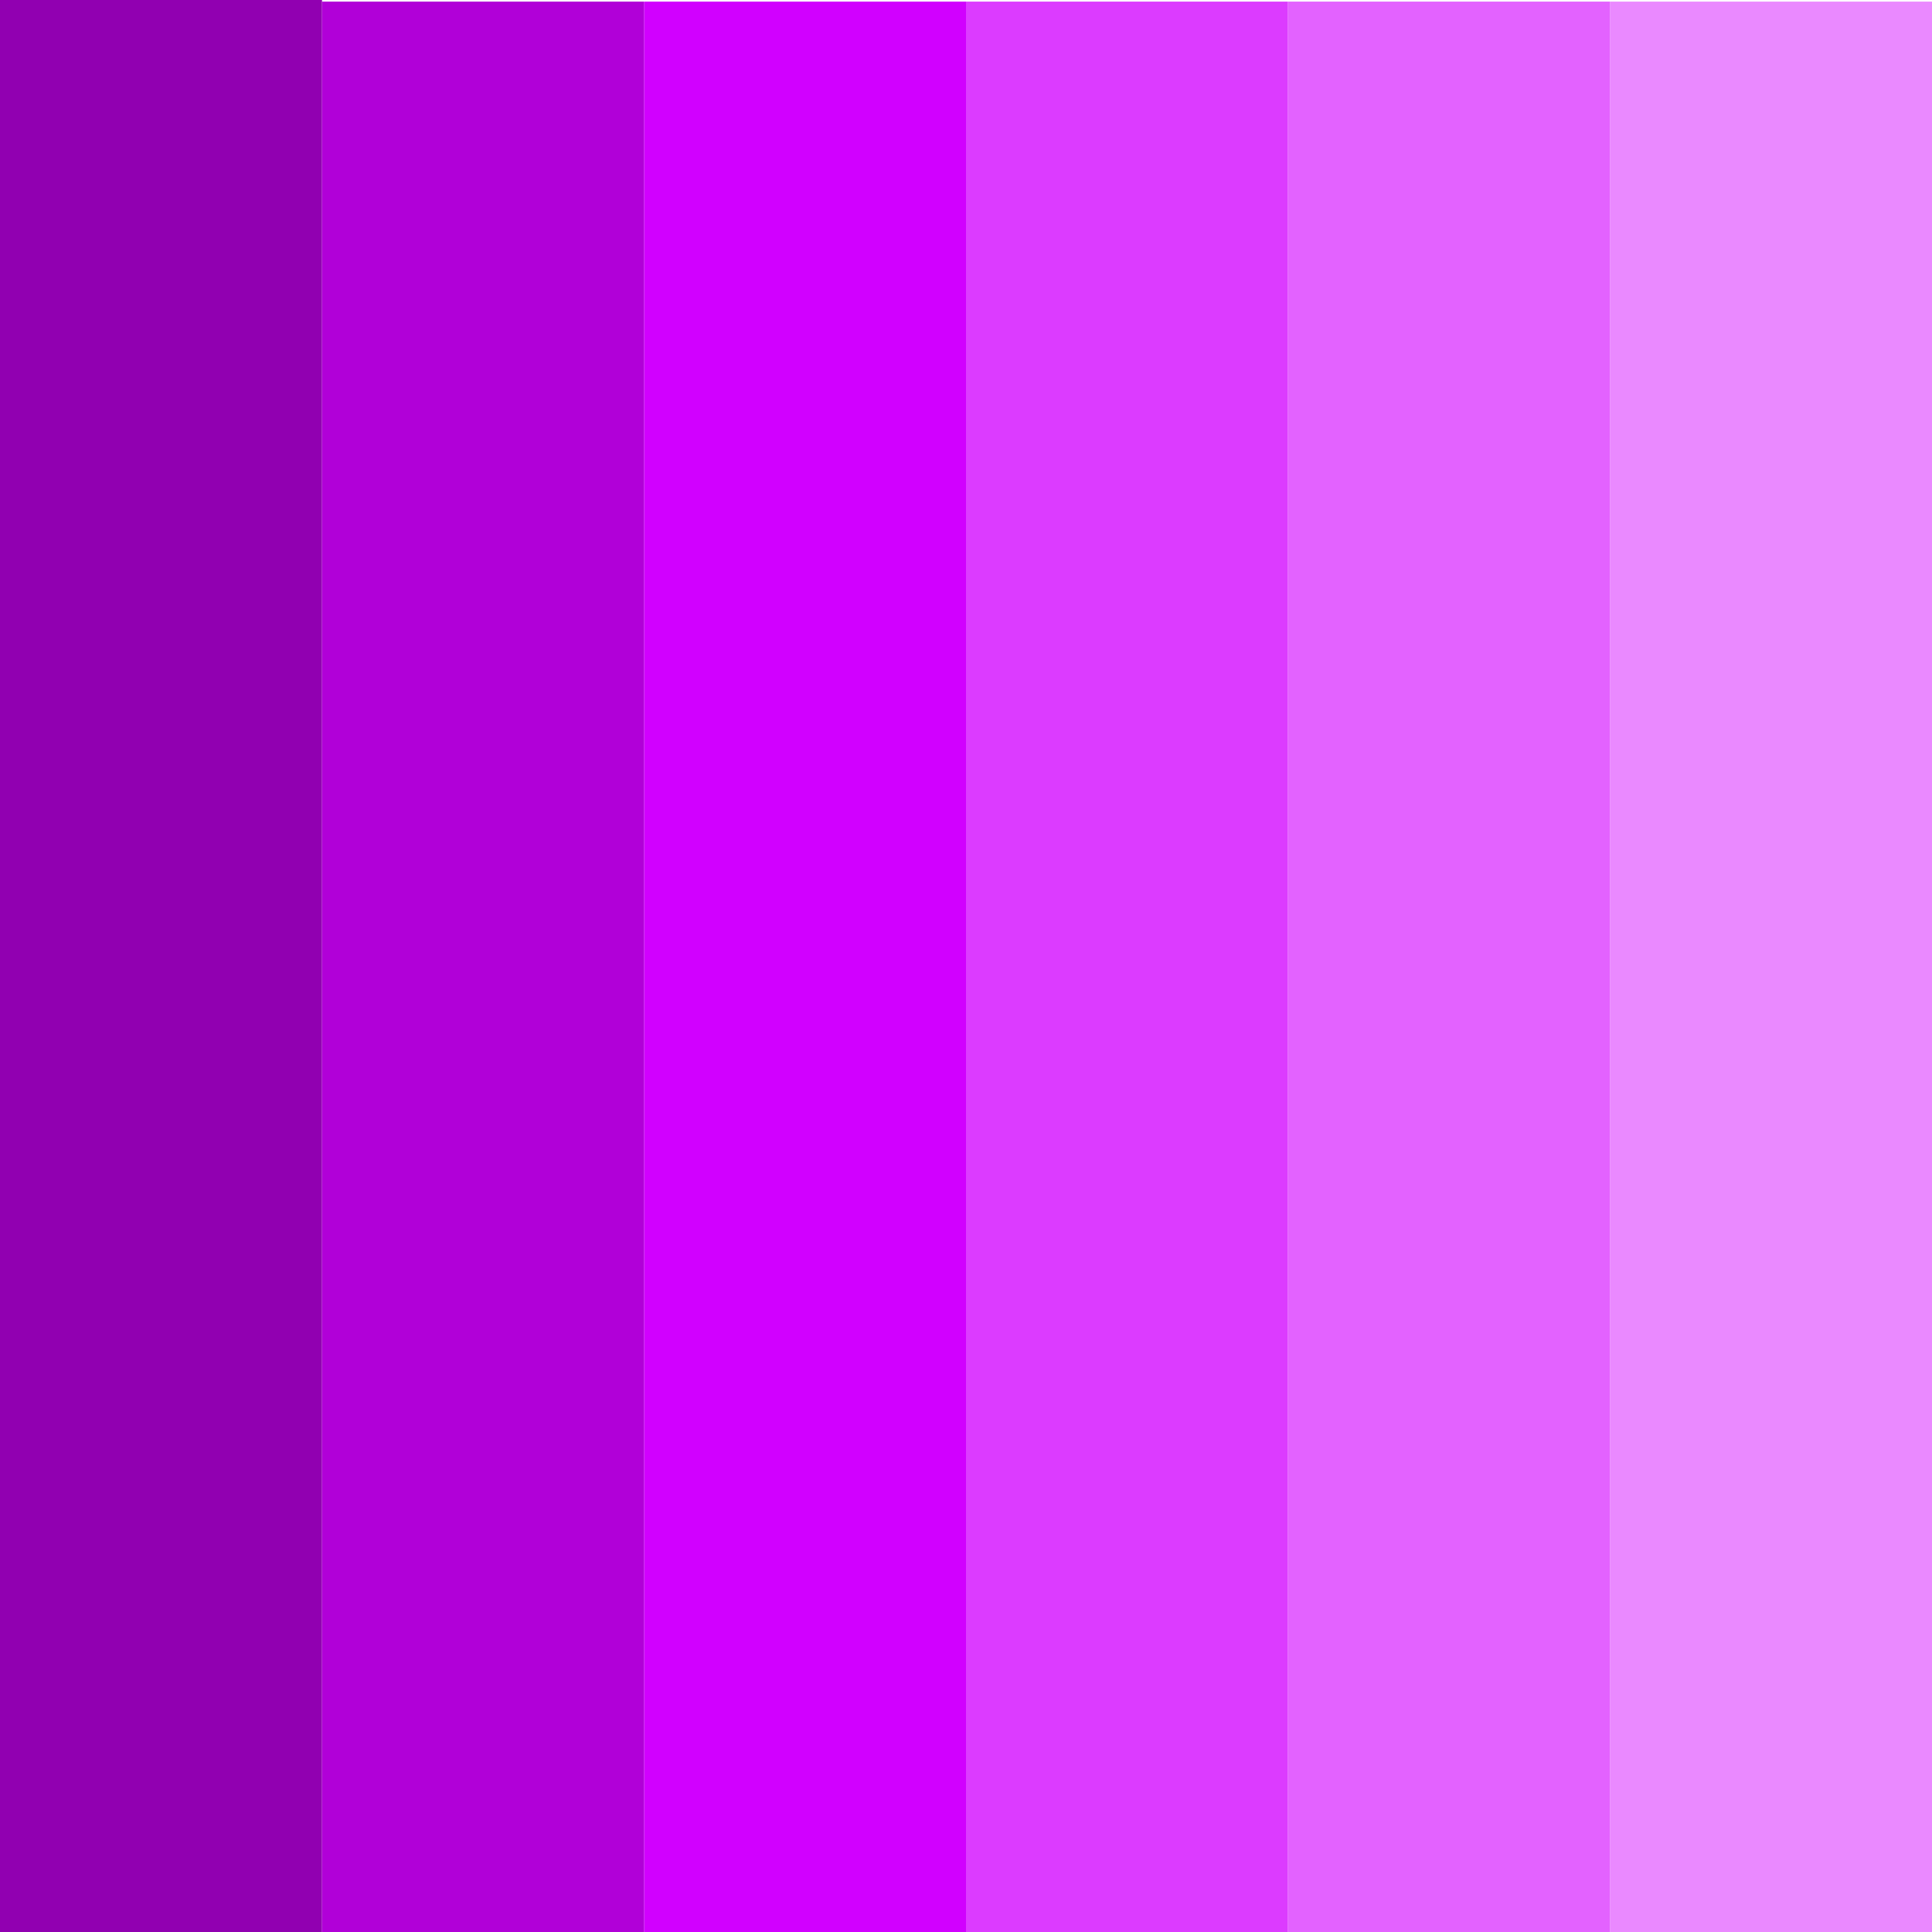 <?xml version="1.0" encoding="UTF-8"?> <svg xmlns="http://www.w3.org/2000/svg" id="Layer_1" data-name="Layer 1" viewBox="0 0 300 300"><defs><style> .cls-1 { fill: #d100ff; } .cls-1, .cls-2, .cls-3, .cls-4, .cls-5, .cls-6 { stroke-width: 0px; } .cls-2 { fill: #dc3bff; } .cls-3 { fill: #ea89ff; } .cls-4 { fill: #b100d8; } .cls-5 { fill: #e362ff; } .cls-6 { fill: #9100b1; } </style></defs><rect class="cls-6" width="50" height="300"></rect><rect class="cls-2" x="150" y=".25" width="50" height="300"></rect><rect class="cls-1" x="100" y=".25" width="50" height="300"></rect><rect class="cls-3" x="250" y=".25" width="50" height="300"></rect><rect class="cls-4" x="50" y=".25" width="50" height="300"></rect><rect class="cls-5" x="200" y=".25" width="50" height="300"></rect></svg> 